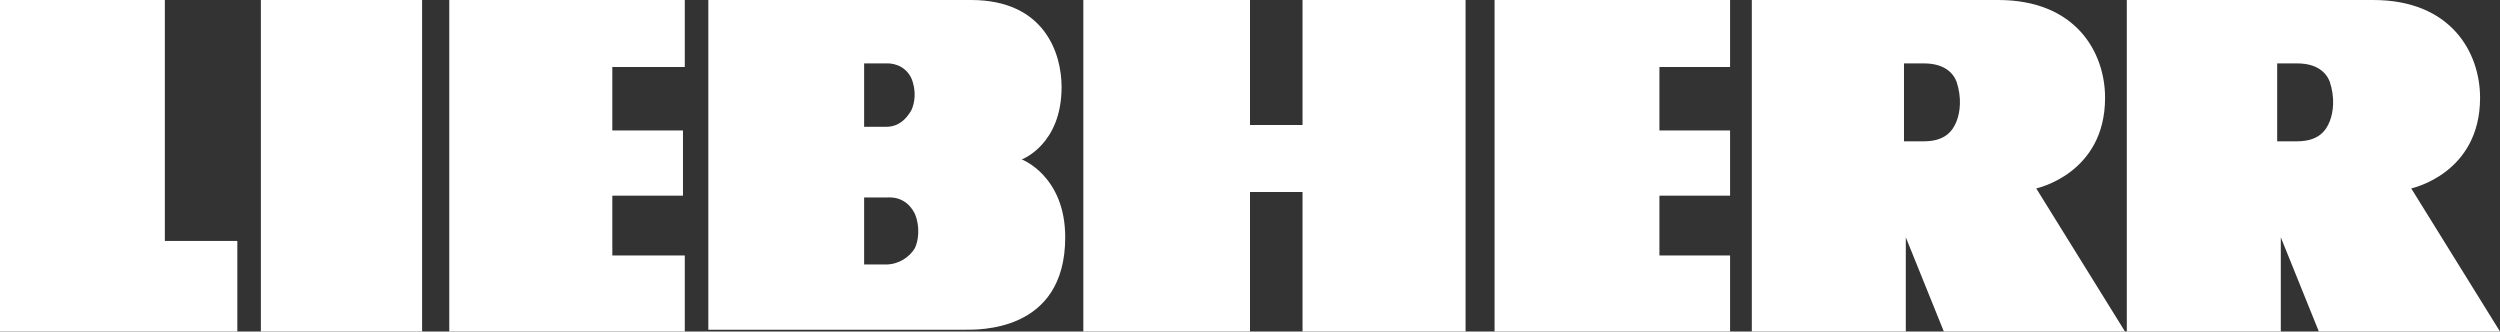 <?xml version="1.0" encoding="UTF-8"?>
<svg xmlns="http://www.w3.org/2000/svg" version="1.1" viewBox="0 0 138 18.3">
  <rect x="0" y="0" width="138" height="18.3" fill="#333333" stroke="none"/>
  <defs>
    <style>
      .cls-1 {
        fill: #fff;
      }
    </style>
  </defs>
  <!-- Generator: Adobe Illustrator 28.7.1, SVG Export Plug-In . SVG Version: 1.2.0 Build 142)  -->
  <g>
    <g id="Ebene_1">
      <path class="cls-1" d="M47.7,10.9v3.7h1.2c.7,0,1.3-.4,1.6-.9.2-.4.3-1.2,0-1.9-.5-1-1.4-.9-1.5-.9h-1.3ZM47.7,3.5v3.5h1.2c.7,0,1.1-.4,1.4-.9.2-.4.3-1.1,0-1.8-.4-.8-1.2-.8-1.3-.8h-1.3ZM39.1,0h14.5C57.7,0,58.6,3,58.6,4.8c0,3.2-2.2,4-2.2,4,0,0,2.4.9,2.4,4.3,0,5.3-4.9,5.1-5.6,5.1h-14.1V0ZM95.5,18.3v-4.2h-3.9v-3.3h3.9v-3.6h-3.9v-3.5h3.9V0h-13v18.3h13ZM71.9,18.3h9V0h-9v6.9h-2.9V0h-9.2v18.3h9.2v-7.7h2.9v7.7ZM37.8,18.3v-4.2h-4v-3.3h3.9v-3.6h-3.9v-3.5h4V0h-13v18.3h13ZM14.4,0h8.9v18.3h-8.9V0ZM13.1,18.3v-5h-4V0H0v18.3h13.1ZM105.1,3.5v4.3h1.1c1.2,0,1.6-.6,1.8-1.1.2-.5.3-1.3,0-2.2-.2-.5-.7-1-1.8-1h-1.1ZM96.7,0h13.6C114.6,0,116.2,2.9,116.2,5.4c0,4.2-3.8,5-3.8,5l4.9,7.9h-10l-2.1-5.2v5.2h-8.5V0ZM125.7,3.5v4.3h1.1c1.2,0,1.6-.6,1.8-1.1s.3-1.3,0-2.2c-.2-.5-.7-1-1.8-1,0,0-1.1,0-1.1,0ZM117.4,0h13.6C135.3,0,136.9,2.9,136.9,5.4c0,4.2-3.8,5-3.8,5l4.9,7.9h-10l-2.1-5.2v5.2h-8.5V0h0Z"/>
    </g>
  </g>
</svg>
